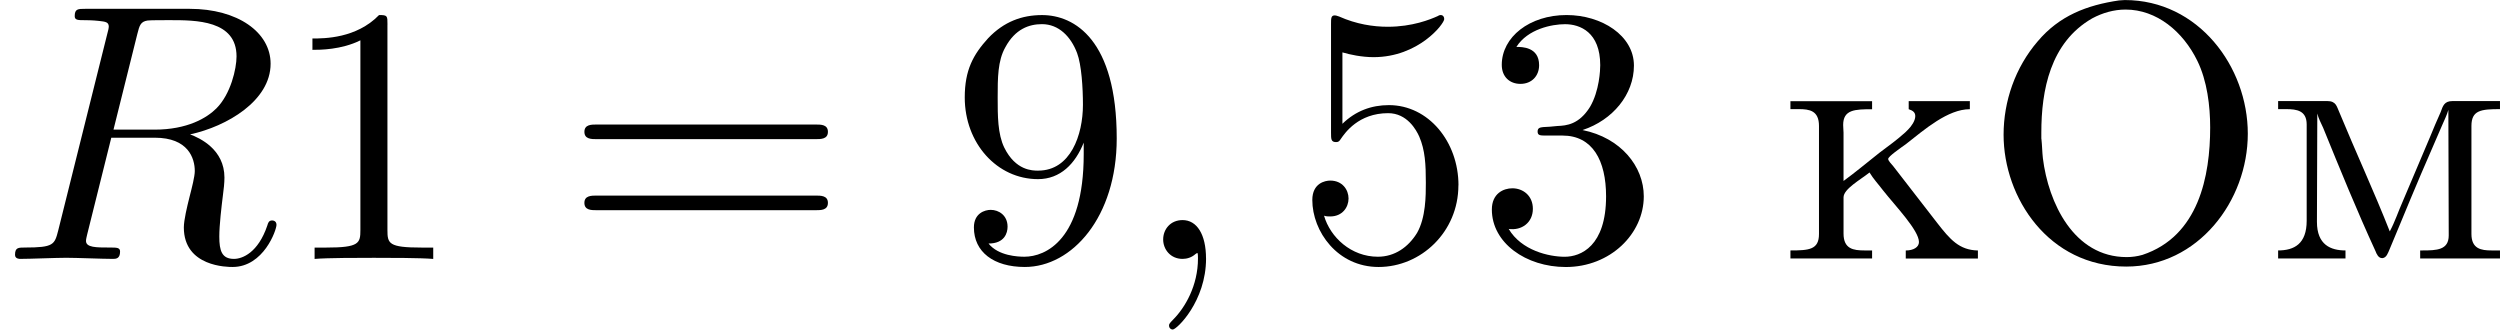 <?xml version='1.0' encoding='UTF-8'?>
<!-- This file was generated by dvisvgm 1.15.1 -->
<svg height='11.25pt' version='1.1' viewBox='61.768 55.721 68.023 8.966' width='85.348pt' xmlns='http://www.w3.org/2000/svg' xmlns:xlink='http://www.w3.org/1999/xlink'>
<defs>
<path d='m3.696 -7.034c-0.887 0.13 -1.634 0.418 -2.222 1.116c-0.608 0.707 -0.927 1.624 -0.927 2.54c0 1.714 1.225 3.587 3.337 3.587c1.953 0 3.308 -1.783 3.308 -3.616c0 -1.823 -1.345 -3.636 -3.347 -3.636c-0.05 0 -0.1 0.01 -0.149 0.01zm-2.122 3.766v-0.169c0 -1.146 0.239 -2.451 1.385 -3.108c0.279 -0.149 0.588 -0.239 0.907 -0.239c0.847 0 1.564 0.598 1.953 1.395c0.269 0.548 0.349 1.235 0.349 1.813c0 1.315 -0.309 2.959 -1.843 3.467c-0.139 0.04 -0.289 0.06 -0.428 0.06c-1.445 0 -2.132 -1.484 -2.281 -2.69c-0.02 -0.179 -0.02 -0.349 -0.04 -0.528z' id='g0-206'/>
<path d='m0.259 -4.294v0.219h0.229c0.289 0 0.548 0.04 0.548 0.458v2.939c0 0.428 -0.269 0.448 -0.777 0.448v0.219h2.222v-0.219h-0.209c-0.299 0 -0.568 -0.04 -0.568 -0.458v-0.986c0 -0.229 0.458 -0.478 0.707 -0.677c0.1 0.169 0.249 0.329 0.369 0.488c0.329 0.418 0.976 1.086 0.976 1.405c0 0.139 -0.149 0.229 -0.359 0.229v0.219h1.963v-0.219c-0.508 -0.01 -0.757 -0.299 -1.106 -0.747l-1.196 -1.544c-0.05 -0.06 -0.139 -0.149 -0.139 -0.199c0 -0.07 0.339 -0.299 0.488 -0.408c0.508 -0.399 1.136 -0.946 1.734 -0.946v-0.219h-1.664v0.219c0.12 0.04 0.179 0.09 0.179 0.189c0 0.13 -0.11 0.279 -0.189 0.359l-0.08 0.08c-0.219 0.199 -0.468 0.379 -0.707 0.558c-0.329 0.259 -0.648 0.528 -0.976 0.767v-1.315c0 -0.06 -0.01 -0.139 -0.01 -0.209c0 -0.418 0.319 -0.428 0.787 -0.428v-0.219h-2.222z' id='g0-234'/>
<path d='m0.299 -4.294v0.219h0.219c0.289 0 0.558 0.04 0.558 0.418v2.62c0 0.628 -0.339 0.807 -0.777 0.807v0.219h1.833v-0.219c-0.399 0 -0.777 -0.149 -0.777 -0.777l0.01 -2.949c0.03 0.13 0.1 0.259 0.159 0.389c0.458 1.126 0.917 2.252 1.425 3.357c0.03 0.08 0.08 0.189 0.179 0.189h0.01c0.11 -0.01 0.149 -0.139 0.189 -0.229l0.299 -0.717c0.369 -0.897 0.747 -1.783 1.136 -2.67c0.06 -0.139 0.13 -0.279 0.169 -0.418l0.01 3.417c0 0.399 -0.329 0.408 -0.717 0.408h-0.06v0.219h2.172v-0.219h-0.229c-0.279 0 -0.548 -0.04 -0.548 -0.448v-2.939c0 -0.428 0.259 -0.458 0.777 -0.458v-0.219h-1.295c-0.219 0 -0.259 0.13 -0.319 0.299c-0.1 0.229 -0.199 0.448 -0.289 0.677l-0.747 1.763c-0.12 0.269 -0.209 0.548 -0.349 0.807c-0.428 -1.086 -0.927 -2.162 -1.375 -3.248c-0.07 -0.149 -0.08 -0.299 -0.329 -0.299h-1.335z' id='g0-236'/>
<path d='m2.929 -6.376c0 -0.239 0 -0.259 -0.229 -0.259c-0.618 0.638 -1.494 0.638 -1.813 0.638v0.309c0.199 0 0.787 0 1.305 -0.259v5.161c0 0.359 -0.03 0.478 -0.927 0.478h-0.319v0.309c0.349 -0.03 1.215 -0.03 1.614 -0.03s1.265 0 1.614 0.03v-0.309h-0.319c-0.897 0 -0.927 -0.11 -0.927 -0.478v-5.589z' id='g2-49'/>
<path d='m2.889 -3.507c0.817 -0.269 1.395 -0.966 1.395 -1.753c0 -0.817 -0.877 -1.375 -1.833 -1.375c-1.006 0 -1.763 0.598 -1.763 1.355c0 0.329 0.219 0.518 0.508 0.518c0.309 0 0.508 -0.219 0.508 -0.508c0 -0.498 -0.468 -0.498 -0.618 -0.498c0.309 -0.488 0.966 -0.618 1.325 -0.618c0.408 0 0.956 0.219 0.956 1.116c0 0.12 -0.02 0.697 -0.279 1.136c-0.299 0.478 -0.638 0.508 -0.887 0.518c-0.08 0.01 -0.319 0.03 -0.389 0.03c-0.08 0.01 -0.149 0.02 -0.149 0.12c0 0.11 0.07 0.11 0.239 0.11h0.438c0.817 0 1.186 0.677 1.186 1.654c0 1.355 -0.687 1.644 -1.126 1.644c-0.428 0 -1.176 -0.169 -1.524 -0.757c0.349 0.05 0.658 -0.169 0.658 -0.548c0 -0.359 -0.269 -0.558 -0.558 -0.558c-0.239 0 -0.558 0.139 -0.558 0.578c0 0.907 0.927 1.564 2.012 1.564c1.215 0 2.122 -0.907 2.122 -1.923c0 -0.817 -0.628 -1.594 -1.664 -1.803z' id='g2-51'/>
<path d='m4.473 -2.002c0 -1.186 -0.817 -2.182 -1.893 -2.182c-0.478 0 -0.907 0.159 -1.265 0.508v-1.943c0.199 0.06 0.528 0.13 0.847 0.13c1.225 0 1.923 -0.907 1.923 -1.036c0 -0.06 -0.03 -0.11 -0.1 -0.11c-0.01 0 -0.03 0 -0.08 0.03c-0.199 0.09 -0.687 0.289 -1.355 0.289c-0.399 0 -0.857 -0.07 -1.325 -0.279c-0.08 -0.03 -0.1 -0.03 -0.12 -0.03c-0.1 0 -0.1 0.08 -0.1 0.239v2.949c0 0.179 0 0.259 0.139 0.259c0.07 0 0.09 -0.03 0.13 -0.09c0.11 -0.159 0.478 -0.697 1.285 -0.697c0.518 0 0.767 0.458 0.847 0.638c0.159 0.369 0.179 0.757 0.179 1.255c0 0.349 0 0.946 -0.239 1.365c-0.239 0.389 -0.608 0.648 -1.066 0.648c-0.727 0 -1.295 -0.528 -1.465 -1.116c0.03 0.01 0.06 0.02 0.169 0.02c0.329 0 0.498 -0.249 0.498 -0.488s-0.169 -0.488 -0.498 -0.488c-0.139 0 -0.488 0.07 -0.488 0.528c0 0.857 0.687 1.823 1.803 1.823c1.156 0 2.172 -0.956 2.172 -2.222z' id='g2-53'/>
<path d='m3.656 -3.168v0.319c0 2.331 -1.036 2.79 -1.614 2.79c-0.169 0 -0.707 -0.02 -0.976 -0.359c0.438 0 0.518 -0.289 0.518 -0.458c0 -0.309 -0.239 -0.458 -0.458 -0.458c-0.159 0 -0.458 0.09 -0.458 0.478c0 0.667 0.538 1.076 1.385 1.076c1.285 0 2.501 -1.355 2.501 -3.497c0 -2.68 -1.146 -3.357 -2.032 -3.357c-0.548 0 -1.036 0.179 -1.465 0.628c-0.408 0.448 -0.638 0.867 -0.638 1.614c0 1.245 0.877 2.222 1.993 2.222c0.608 0 1.016 -0.418 1.245 -0.996zm-1.235 0.767c-0.159 0 -0.618 0 -0.927 -0.628c-0.179 -0.369 -0.179 -0.867 -0.179 -1.355c0 -0.538 0 -1.006 0.209 -1.375c0.269 -0.498 0.648 -0.628 0.996 -0.628c0.458 0 0.787 0.339 0.956 0.787c0.12 0.319 0.159 0.946 0.159 1.405c0 0.827 -0.339 1.793 -1.215 1.793z' id='g2-57'/>
<path d='m6.844 -3.258c0.149 0 0.339 0 0.339 -0.199s-0.189 -0.199 -0.329 -0.199h-5.968c-0.139 0 -0.329 0 -0.329 0.199s0.189 0.199 0.339 0.199h5.948zm0.01 1.933c0.139 0 0.329 0 0.329 -0.199s-0.189 -0.199 -0.339 -0.199h-5.948c-0.149 0 -0.339 0 -0.339 0.199s0.189 0.199 0.329 0.199h5.968z' id='g2-61'/>
<path d='m2.022 -0.01c0 -0.658 -0.249 -1.046 -0.638 -1.046c-0.329 0 -0.528 0.249 -0.528 0.528c0 0.269 0.199 0.528 0.528 0.528c0.12 0 0.249 -0.04 0.349 -0.13c0.03 -0.02 0.04 -0.03 0.05 -0.03s0.02 0.01 0.02 0.149c0 0.737 -0.349 1.335 -0.677 1.664c-0.11 0.11 -0.11 0.13 -0.11 0.159c0 0.07 0.05 0.11 0.1 0.11c0.11 0 0.907 -0.767 0.907 -1.933z' id='g1-59'/>
<path d='m3.736 -6.117c0.06 -0.239 0.09 -0.339 0.279 -0.369c0.09 -0.01 0.408 -0.01 0.608 -0.01c0.707 0 1.813 0 1.813 0.986c0 0.339 -0.159 1.026 -0.548 1.415c-0.259 0.259 -0.787 0.578 -1.684 0.578h-1.116l0.648 -2.6zm1.435 2.73c1.006 -0.219 2.192 -0.917 2.192 -1.923c0 -0.857 -0.897 -1.494 -2.202 -1.494h-2.839c-0.199 0 -0.289 0 -0.289 0.199c0 0.11 0.09 0.11 0.279 0.11c0.02 0 0.209 0 0.379 0.02c0.179 0.02 0.269 0.03 0.269 0.159c0 0.04 -0.01 0.07 -0.04 0.189l-1.335 5.35c-0.1 0.389 -0.12 0.468 -0.907 0.468c-0.179 0 -0.269 0 -0.269 0.199c0 0.11 0.12 0.11 0.139 0.11c0.279 0 0.976 -0.03 1.255 -0.03s0.986 0.03 1.265 0.03c0.08 0 0.199 0 0.199 -0.199c0 -0.11 -0.09 -0.11 -0.279 -0.11c-0.369 0 -0.648 0 -0.648 -0.179c0 -0.06 0.02 -0.11 0.03 -0.169l0.658 -2.64h1.186c0.907 0 1.086 0.558 1.086 0.907c0 0.149 -0.08 0.458 -0.139 0.687c-0.07 0.279 -0.159 0.648 -0.159 0.847c0 1.076 1.196 1.076 1.325 1.076c0.847 0 1.196 -1.006 1.196 -1.146c0 -0.12 -0.11 -0.12 -0.12 -0.12c-0.09 0 -0.11 0.07 -0.13 0.139c-0.249 0.737 -0.677 0.907 -0.907 0.907c-0.329 0 -0.399 -0.219 -0.399 -0.608c0 -0.309 0.06 -0.817 0.1 -1.136c0.02 -0.139 0.04 -0.329 0.04 -0.468c0 -0.767 -0.667 -1.076 -0.936 -1.176z' id='g1-82'/>
</defs>
<g id='page1'>
<use x='61.768' xlink:href='#g1-82' y='62.765'/>
<use x='69.382' xlink:href='#g2-49' y='62.765'/>
<use x='77.112' xlink:href='#g2-61' y='62.765'/>
<use x='87.599' xlink:href='#g2-57' y='62.765'/>
<use x='92.561' xlink:href='#g1-59' y='62.765'/>
<use x='96.979' xlink:href='#g2-53' y='62.765'/>
<use x='101.942' xlink:href='#g2-51' y='62.765'/>
<use x='110.225' xlink:href='#g0-234' y='62.765'/>
<use x='115.737' xlink:href='#g0-206' y='62.765'/>
<use x='123.455' xlink:href='#g0-236' y='62.765'/>
</g>
</svg>
